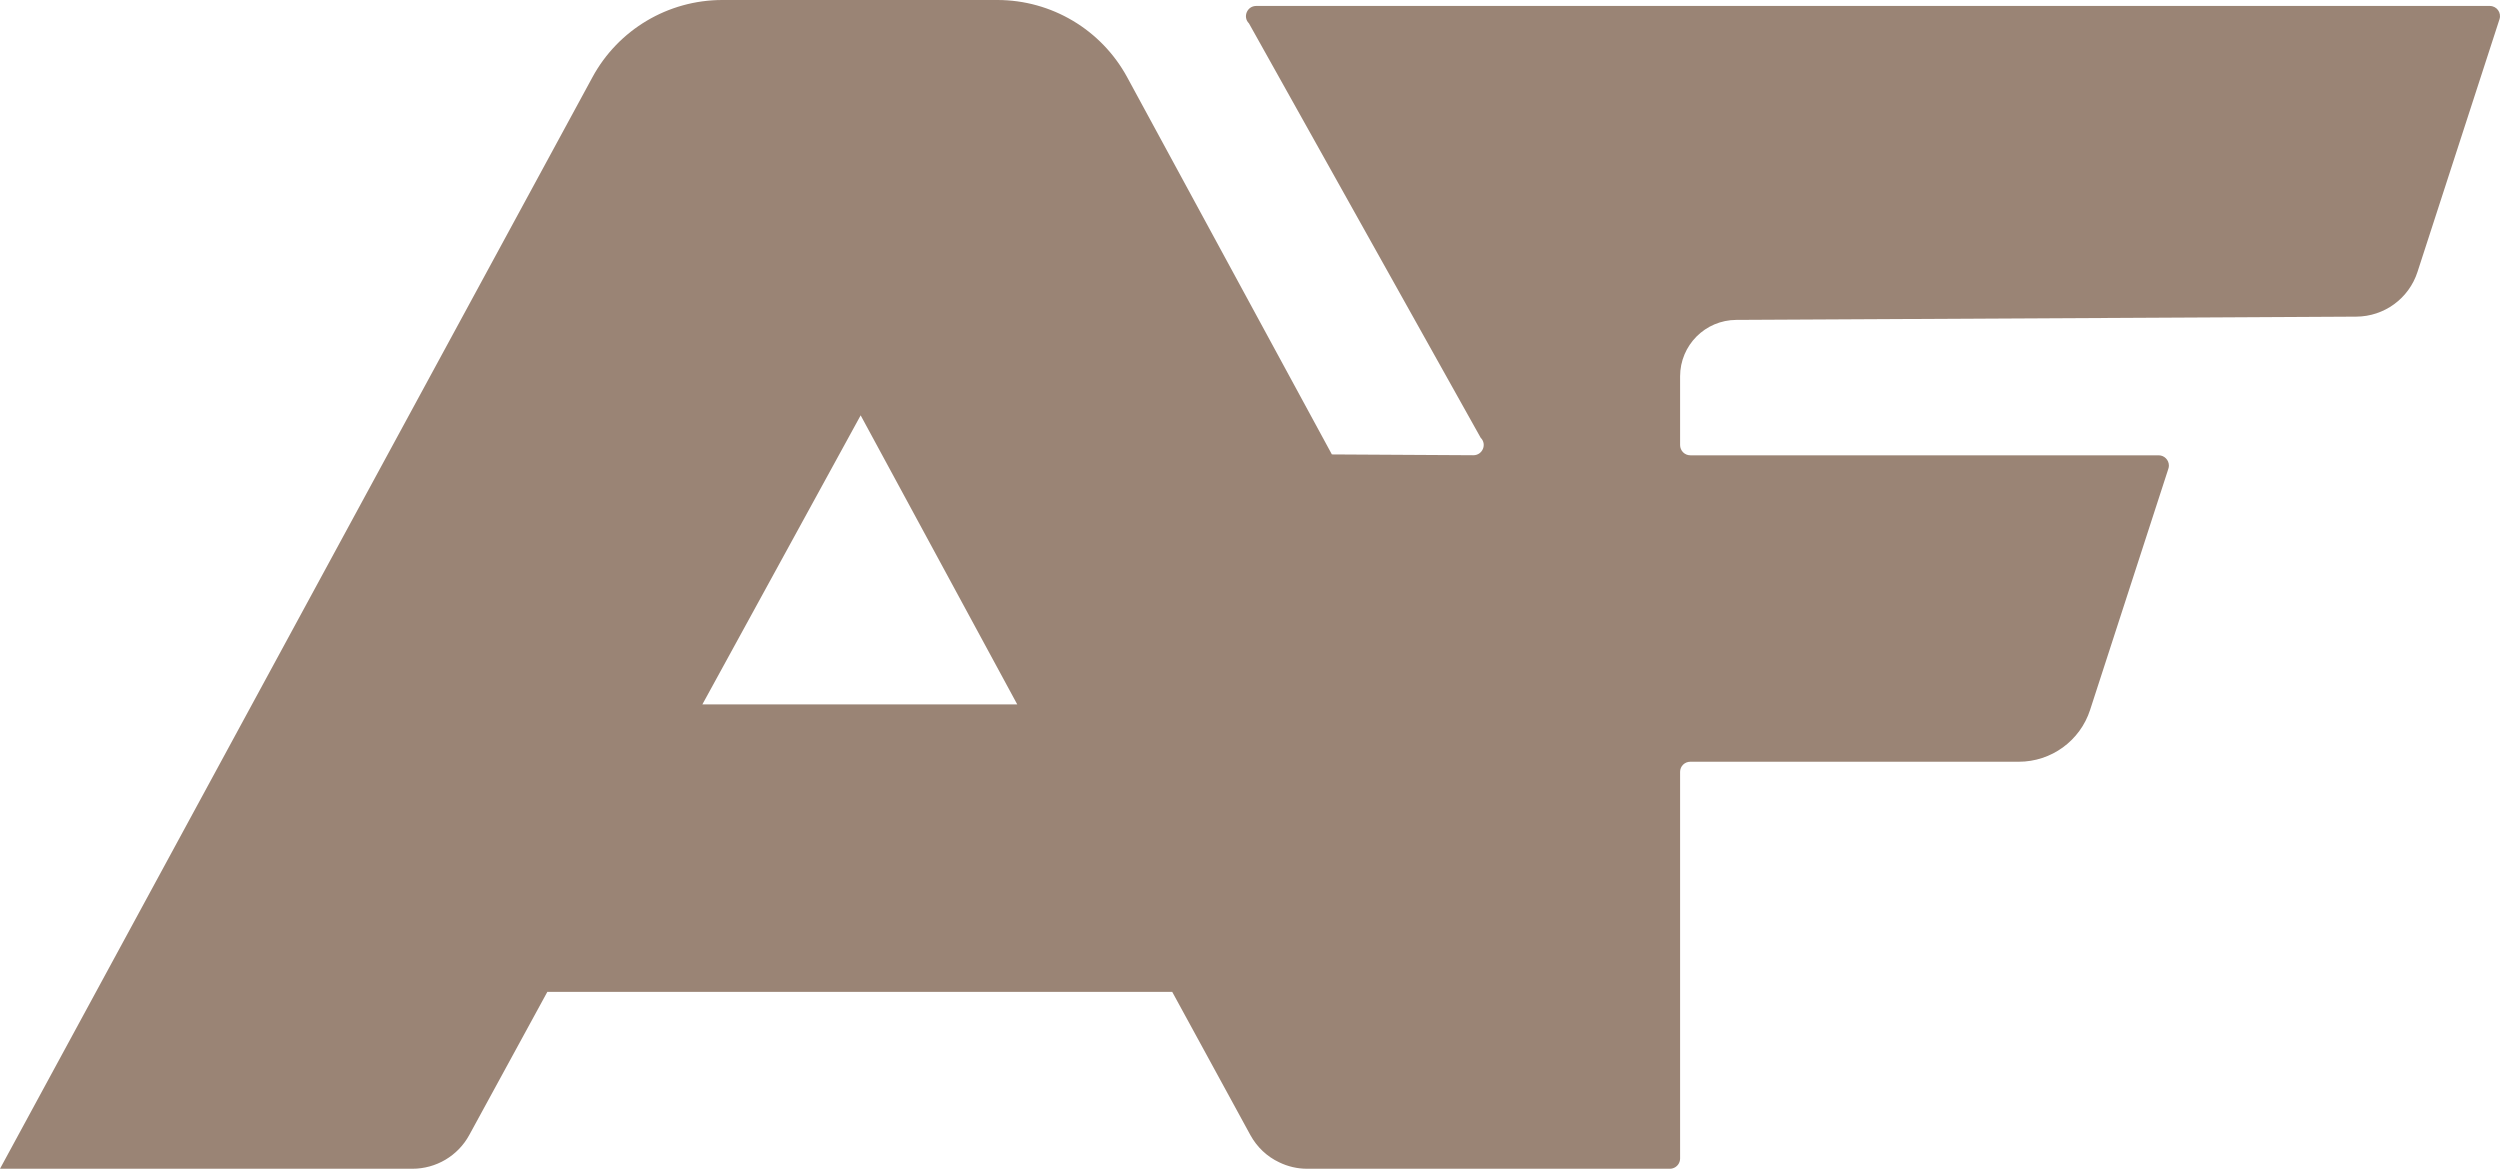 <?xml version="1.0" encoding="UTF-8"?> <svg xmlns="http://www.w3.org/2000/svg" width="400" height="187" viewBox="0 0 400 187" fill="none"><path d="M398.36 0.952H200.987C199.541 0.952 198.799 2.716 199.832 3.738L236.908 70.042C237.952 71.074 237.209 72.838 235.744 72.838L213.101 72.708L180.341 12.345C176.206 4.74 168.237 0 159.575 0H115.574C106.902 0 98.923 4.74 94.797 12.345L0 187H65.982C69.776 187 73.269 184.936 75.085 181.599L87.571 158.703H187.557L197.052 176.098L200.063 181.619C201.127 183.553 202.743 185.066 204.67 185.968C206.045 186.639 207.561 187 209.147 187H267.169C267.33 187 267.47 186.98 267.611 186.94C268.313 186.749 268.815 186.108 268.815 185.367V123.501C268.815 122.599 269.538 121.878 270.451 121.878H323.004C328.213 121.878 332.82 118.521 334.416 113.581L346.791 75.453L346.942 74.982C347.002 74.812 347.022 74.652 347.022 74.481C347.022 73.61 346.309 72.848 345.376 72.848H270.451C269.538 72.848 268.815 72.106 268.815 71.205V60.222C268.815 55.242 272.83 51.204 277.818 51.184L354.811 50.783L376.992 50.663C381.478 50.643 385.423 47.757 386.798 43.508L399.916 3.086C400.267 2.024 399.474 0.952 398.36 0.952ZM112.382 112.699L137.705 66.455L162.757 112.699H112.382Z" fill="#9A8475"></path></svg> 